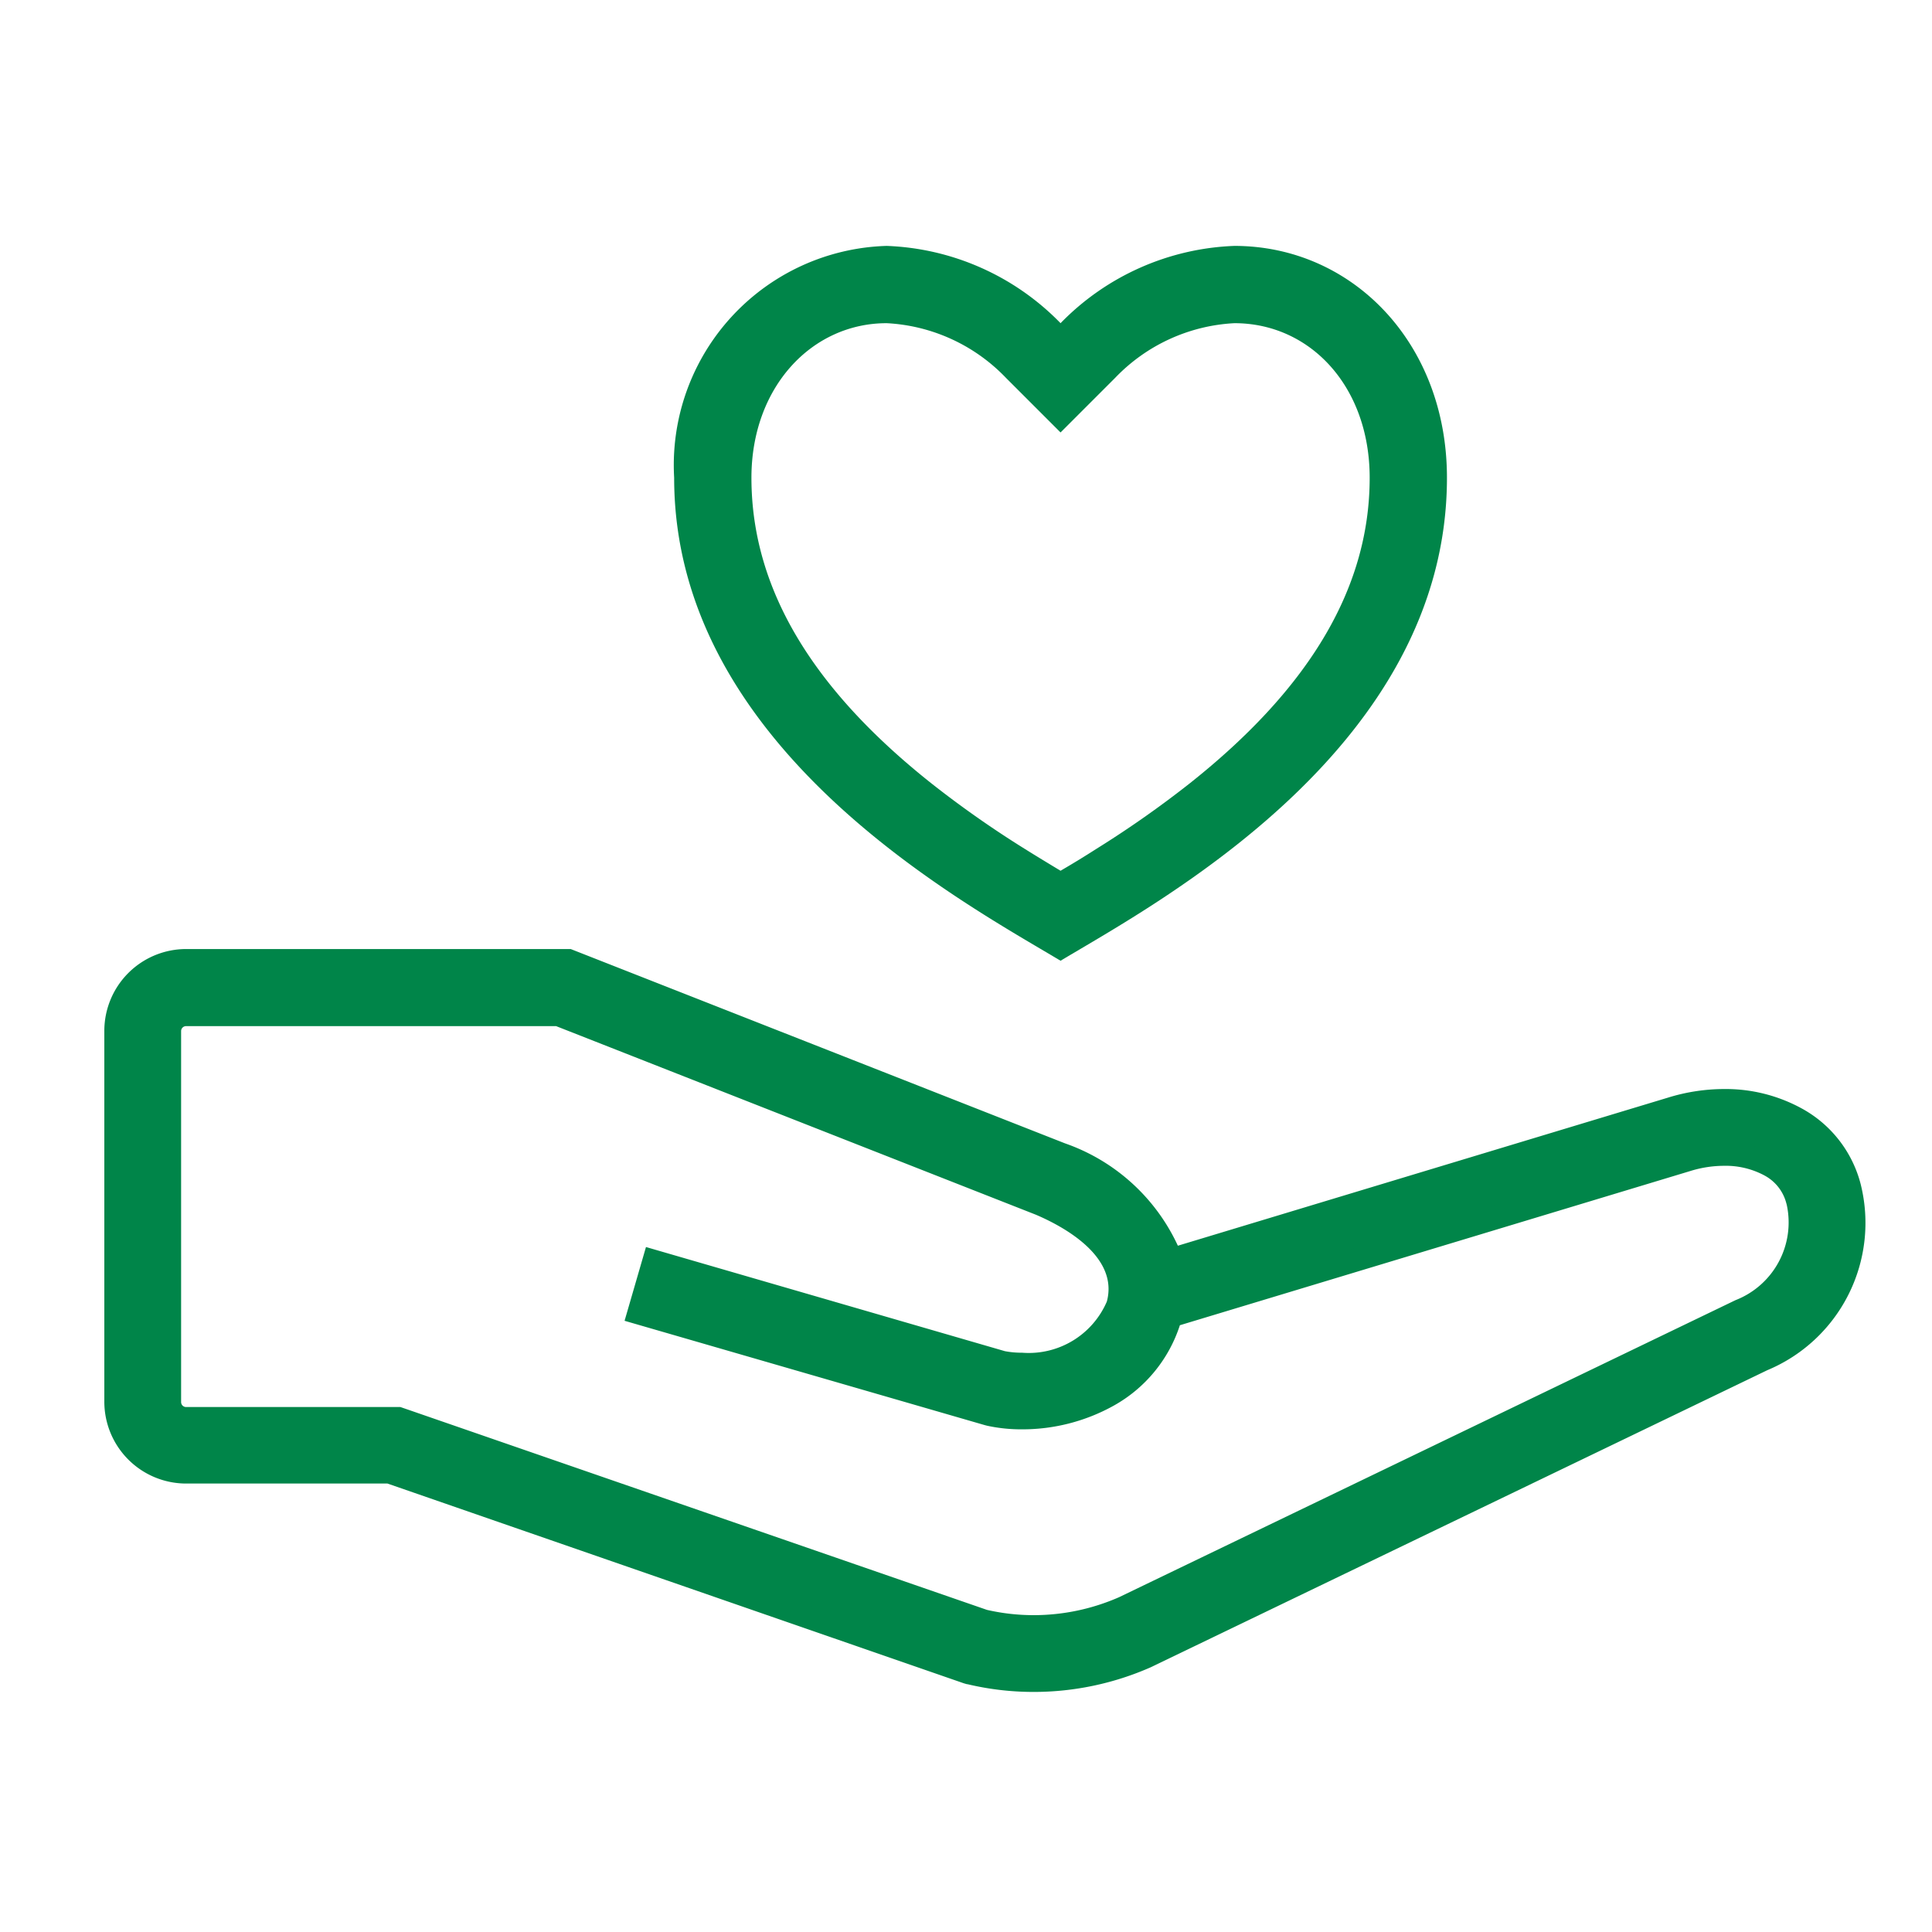 <svg xmlns="http://www.w3.org/2000/svg" xmlns:xlink="http://www.w3.org/1999/xlink" width="50" height="50" viewBox="0 0 50 50">
  <defs>
    <clipPath id="clip-path">
      <rect id="長方形_3822" data-name="長方形 3822" width="50" height="50" transform="translate(267 2247)" fill="#fff" stroke="#707070" stroke-width="1"/>
    </clipPath>
    <clipPath id="clip-path-2">
      <rect id="長方形_3821" data-name="長方形 3821" width="49" height="40.96" transform="translate(-2 2)" fill="none"/>
    </clipPath>
  </defs>
  <g id="マスクグループ_11128" data-name="マスクグループ 11128" transform="translate(-267 -2247)" clip-path="url(#clip-path)">
    <g id="グループ_11166" data-name="グループ 11166" transform="translate(270 2250)">
      <g id="グループ_11165" data-name="グループ 11165" clip-path="url(#clip-path-2)">
        <path id="パス_4551" data-name="パス 4551" d="M44.865,133.482a2.817,2.817,0,0,0-1.369-1.768,4.133,4.133,0,0,0-3.24-.262l-12.967,3.918a4.511,4.511,0,0,0-2.845-2.741l-12.73-5h-9.9A1.818,1.818,0,0,0,0,129.442v9.6a1.818,1.818,0,0,0,1.816,1.816H7.078l14.963,5.182.067.019a7.165,7.165,0,0,0,4.555-.425l15.95-7.685a3.824,3.824,0,0,0,2.252-4.464m-2.827,3.2-15.95,7.685a5.777,5.777,0,0,1-3.627.346L7.422,139.505l-.11-.038h-5.5a.429.429,0,0,1-.429-.429v-9.6a.429.429,0,0,1,.429-.429H11.45l12.469,4.9c.737.312,2.4,1.191,2.015,2.612a2.633,2.633,0,0,1-3,1.49L13.925,135.4l-.387,1.333,9.034,2.621.043.011c1.463.324,3.951-.225,4.646-2.435l.006-.021c.009-.031.017-.061.025-.092L40.66,132.78a2.788,2.788,0,0,1,2.15.141,1.432,1.432,0,0,1,.711.907l.009.033a2.462,2.462,0,0,1-1.492,2.822" transform="translate(0 -105.761)" fill="#008549"/>
        <path id="パス_4551_-_アウトライン" data-name="パス 4551 - アウトライン" d="M23.751,146.548a7.4,7.4,0,0,1-1.713-.2l-.014,0-.082-.024L7.028,141.155H1.816A2.119,2.119,0,0,1-.3,139.038v-9.6a2.119,2.119,0,0,1,2.116-2.116H11.77l12.79,5.028A5.047,5.047,0,0,1,27.483,135l12.686-3.833a4.941,4.941,0,0,1,1.451-.222,4.1,4.1,0,0,1,2.024.511,3.116,3.116,0,0,1,1.51,1.95,4.13,4.13,0,0,1-2.415,4.815l-15.954,7.687A7.505,7.505,0,0,1,23.751,146.548Zm-1.567-.782a6.8,6.8,0,0,0,1.567.182,6.9,6.9,0,0,0,2.786-.589l15.953-7.686a3.528,3.528,0,0,0,2.087-4.106l0-.011a2.521,2.521,0,0,0-1.226-1.58,3.5,3.5,0,0,0-1.728-.432,4.345,4.345,0,0,0-1.276.2l-13.265,4.008-.08-.3a4.253,4.253,0,0,0-2.669-2.541l-12.673-4.982H1.816A1.518,1.518,0,0,0,.3,129.442v9.6a1.518,1.518,0,0,0,1.516,1.516H7.129l15,5.2Zm1.568-.605a6.027,6.027,0,0,1-1.358-.155l-.03-.009-15.1-5.23H1.816a.73.73,0,0,1-.729-.729v-9.6a.73.73,0,0,1,.729-.729h9.691l12.529,4.925a5.23,5.23,0,0,1,1.519.949,1.975,1.975,0,0,1,.669,2.019l0,.012a2.787,2.787,0,0,1-2.767,1.747,2.868,2.868,0,0,1-.579-.055l-.022-.005-8.723-2.531-.219.756,8.775,2.545a3.839,3.839,0,0,0,4.289-2.23l.005-.018c.007-.025.014-.053.021-.081l.042-.164,13.531-4.089a3.553,3.553,0,0,1,1.044-.16,2.715,2.715,0,0,1,1.341.328,1.725,1.725,0,0,1,.853,1.092l.007.026a2.766,2.766,0,0,1-1.654,3.177L26.21,144.643A6.105,6.105,0,0,1,23.752,145.161Zm-1.208-.736a5.427,5.427,0,0,0,1.208.136,5.5,5.5,0,0,0,2.21-.465l15.953-7.687a2.159,2.159,0,0,0,1.327-2.463l-.013-.048a1.139,1.139,0,0,0-.567-.717,2.117,2.117,0,0,0-1.045-.249,2.956,2.956,0,0,0-.869.134l-13.213,3.992a3.68,3.68,0,0,1-1.71,2.08,4.858,4.858,0,0,1-2.377.614,4.164,4.164,0,0,1-.9-.093l-.062-.016-9.322-2.7.554-1.909,9.288,2.695a2.28,2.28,0,0,0,.445.04,2.2,2.2,0,0,0,2.194-1.324c.319-1.188-1.177-1.967-1.841-2.249l-12.412-4.879H1.816a.129.129,0,0,0-.129.129v9.6a.129.129,0,0,0,.129.129H7.362l.158.054Z" transform="translate(0 -105.761)" fill="#008549"/>
        <path id="パス_4552" data-name="パス 4552" d="M16.5,3C19.538,3,22,5.5,22,9c0,7-7.5,11-10,12.5C9.5,20,2,16,2,9A5.675,5.675,0,0,1,7.5,3,6.617,6.617,0,0,1,12,5,6.617,6.617,0,0,1,16.5,3ZM12.934,18.6a26.75,26.75,0,0,0,2.421-1.7C18.334,14.533,20,11.944,20,9c0-2.359-1.537-4-3.5-4a4.6,4.6,0,0,0-3.086,1.414L12,7.828,10.586,6.414A4.6,4.6,0,0,0,7.5,5C5.559,5,4,6.657,4,9c0,2.944,1.666,5.533,4.645,7.9a26.746,26.746,0,0,0,2.421,1.7c.3.188.6.369.934.571C12.339,18.973,12.635,18.792,12.934,18.6Z" transform="translate(12.447 0.364)" fill="#008549"/>
      </g>
    </g>
  </g>
</svg>

